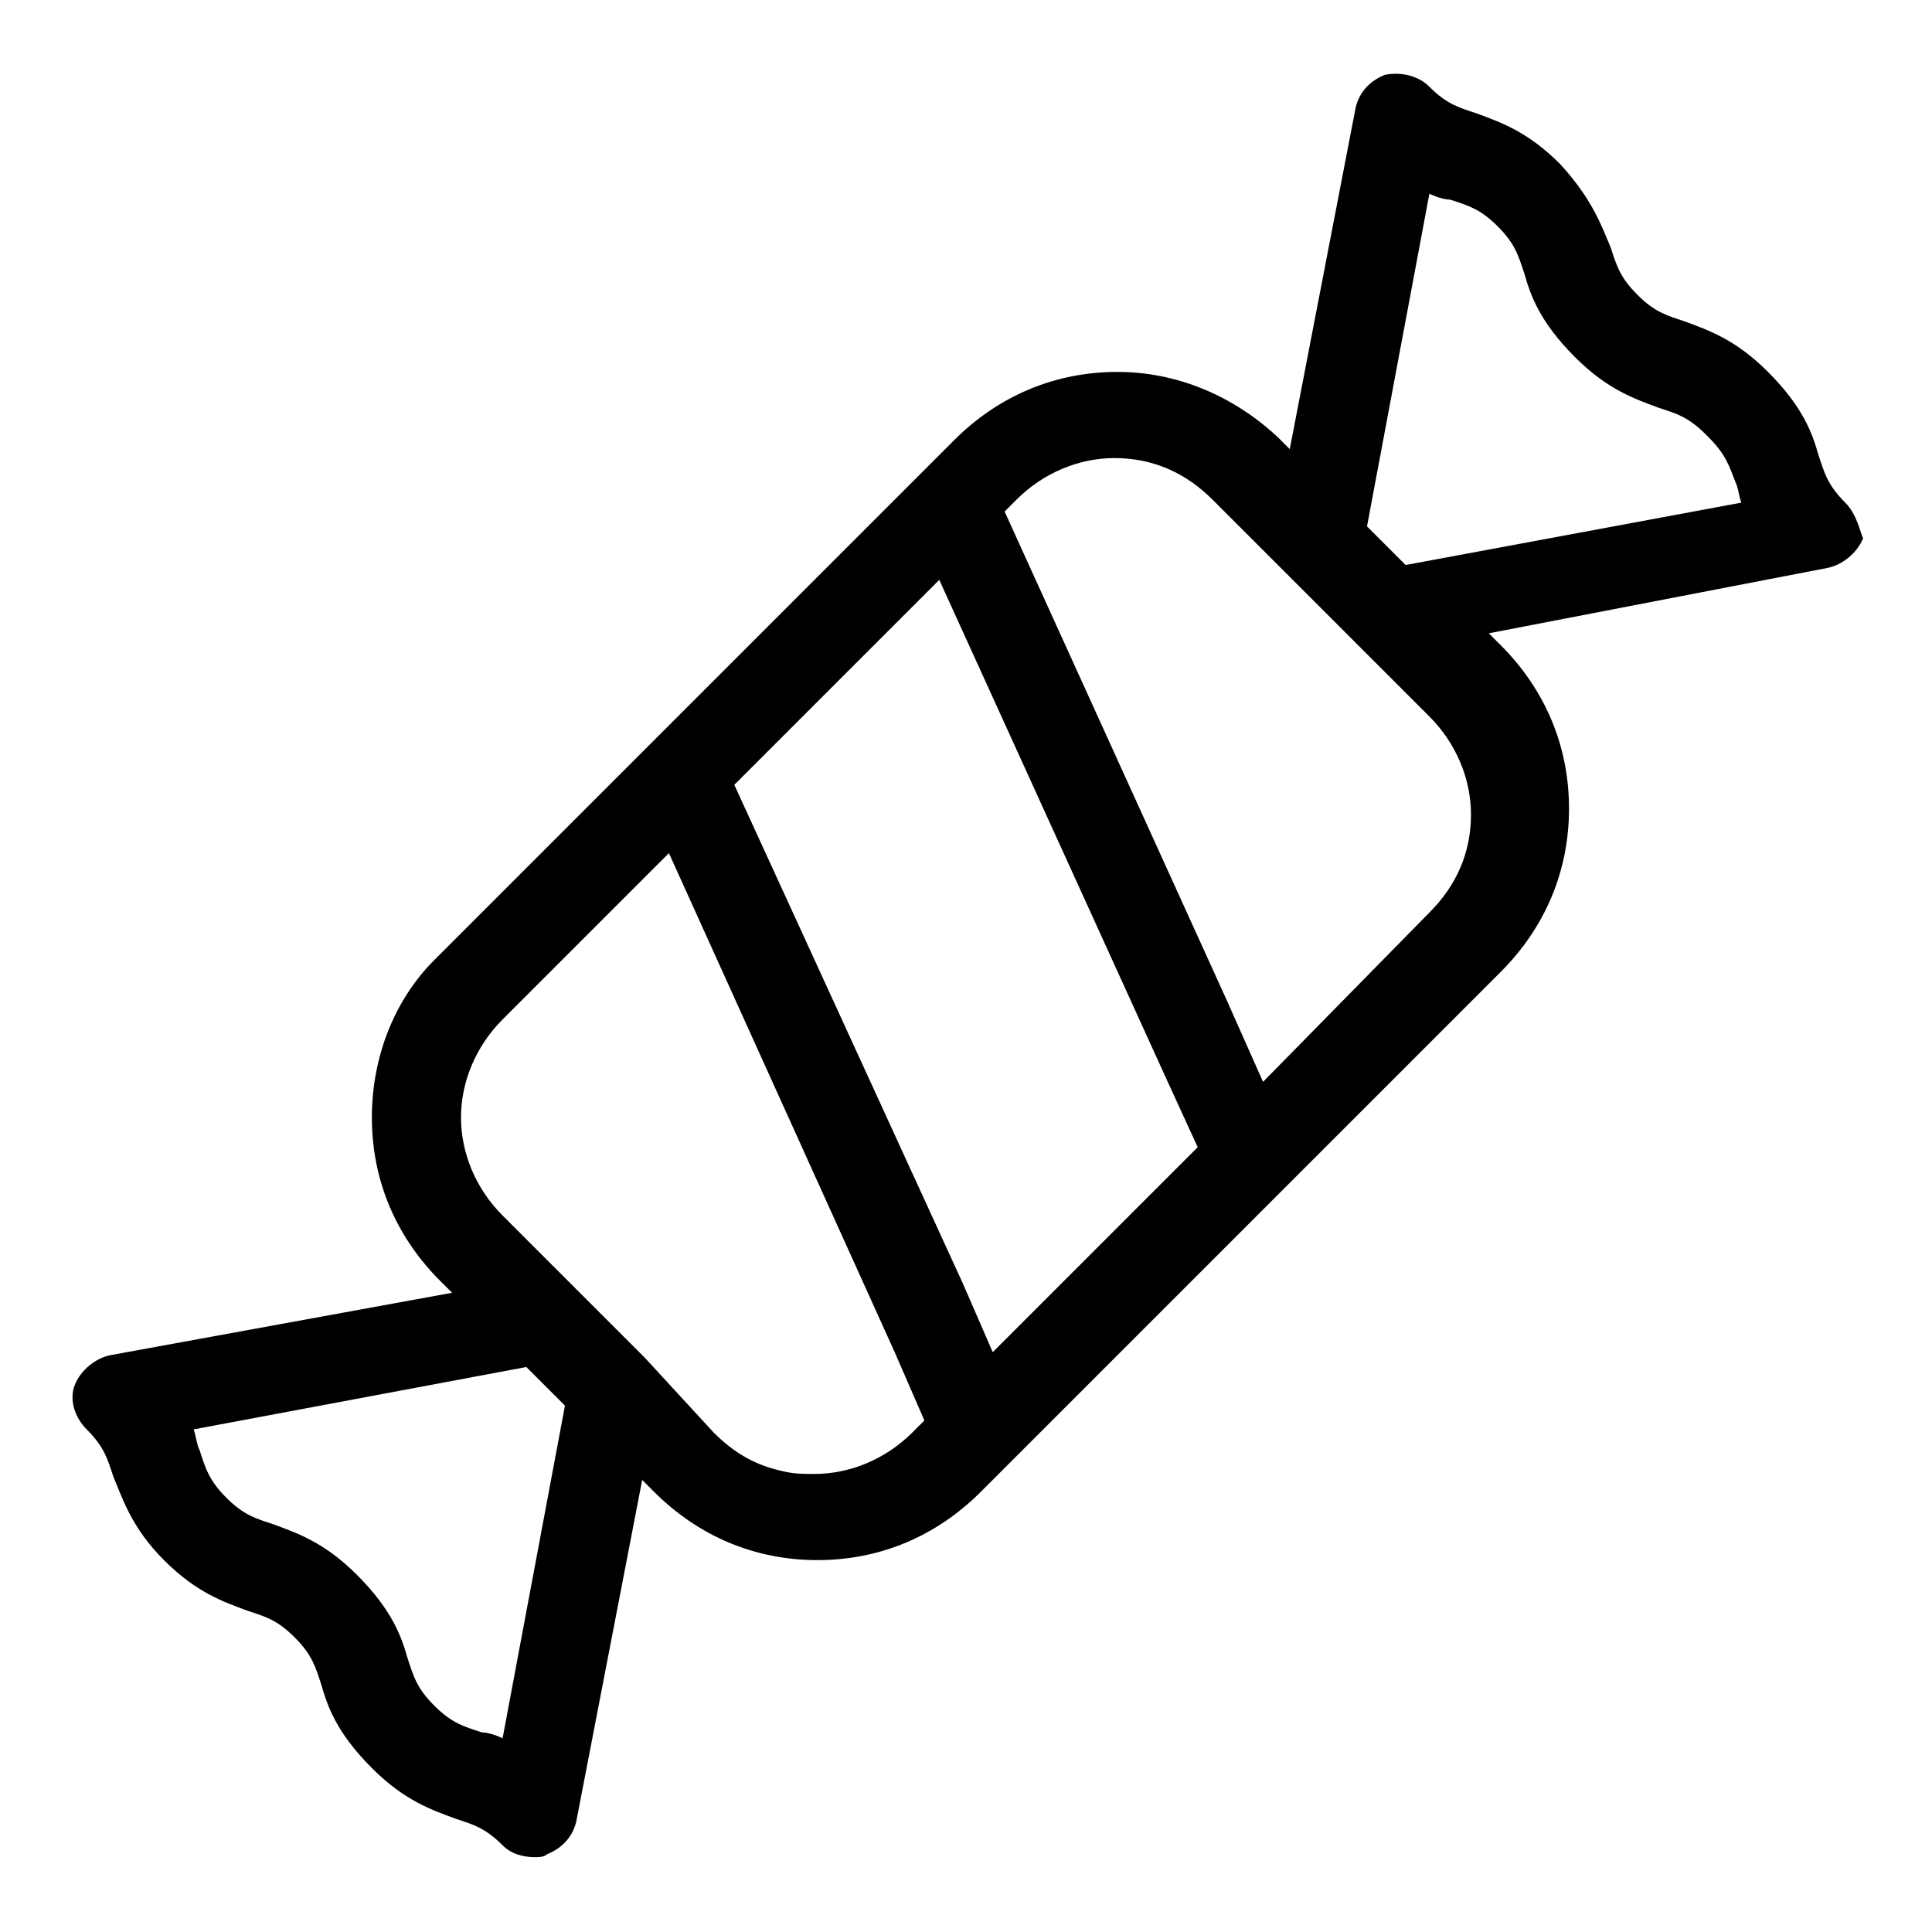 <?xml version="1.0" encoding="UTF-8"?>
<!-- Uploaded to: ICON Repo, www.svgrepo.com, Generator: ICON Repo Mixer Tools -->
<svg fill="#000000" width="800px" height="800px" version="1.1" viewBox="144 144 512 512" xmlns="http://www.w3.org/2000/svg">
 <path d="m633.01 277.2c-4.723-4.723-5.512-7.871-7.086-12.594-1.574-5.512-3.938-12.594-13.383-22.043-8.66-8.66-15.742-11.02-22.043-13.383-4.723-1.574-7.871-2.363-12.594-7.086s-5.512-7.871-7.086-12.594c-2.359-5.512-4.723-12.598-13.383-22.043-8.66-8.66-15.742-11.02-22.043-13.383-4.723-1.574-7.871-2.363-12.594-7.086-3.148-3.148-7.871-3.938-11.809-3.148-3.938 1.574-7.086 4.723-7.871 9.445l-17.32 89.742-3.148-3.148c-11.805-11.02-26.762-17.316-42.508-17.316-16.531 0-31.488 6.297-43.297 18.105l-137.77 137.77c-10.227 10.227-16.523 25.184-16.523 41.715s6.297 31.488 18.105 43.297l3.148 3.148-90.527 16.531c-3.938 0.789-7.871 3.938-9.445 7.871-1.574 3.938 0 8.66 3.148 11.809 4.723 4.723 5.512 7.871 7.086 12.594 2.359 5.512 4.719 13.387 13.379 22.043 8.66 8.66 15.742 11.02 22.043 13.383 4.723 1.574 7.871 2.363 12.594 7.086s5.512 7.871 7.086 12.594c1.574 5.512 3.938 12.594 13.383 22.043 8.66 8.66 15.742 11.02 22.043 13.383 4.723 1.574 7.871 2.363 12.594 7.086 2.363 2.363 5.512 3.148 8.66 3.148 0.789 0 2.363 0 3.148-0.789 3.938-1.574 7.086-4.723 7.871-9.445l17.32-89.742 3.148 3.148c11.809 11.809 26.766 18.105 43.297 18.105s31.488-6.297 43.297-18.105l137.77-137.77c11.809-11.809 18.105-26.766 18.105-43.297s-6.297-31.488-18.105-43.297l-3.148-3.148 89.742-17.32c3.938-0.789 7.871-3.938 9.445-7.871-0.797-1.566-1.582-6.289-4.731-9.438zm-361.33 325.9c-4.723-1.574-7.871-2.363-12.594-7.086-4.723-4.723-5.512-7.871-7.086-12.594-1.574-5.512-3.938-12.594-13.383-22.043-8.66-8.66-15.742-11.02-22.043-13.383-4.723-1.574-7.871-2.363-12.594-7.086s-5.512-7.871-7.086-12.594c-0.789-1.574-0.789-3.148-1.574-5.512l88.168-16.531 10.234 10.234-16.531 88.168c-1.574-0.789-3.938-1.574-5.512-1.574zm43.297-99.188-37.789-37.789c-7.086-7.086-11.02-16.531-11.02-25.977 0-9.445 3.938-18.895 11.02-25.977l44.082-44.082 59.832 132.25 7.871 18.105-3.148 3.148c-7.086 7.086-16.531 11.02-25.977 11.02-3.148 0-5.512 0-8.66-0.789-7.086-1.574-12.594-4.723-18.105-10.234zm170.04-207.82 37.789 37.789c7.086 7.086 11.02 16.531 11.02 25.977 0 10.234-3.938 18.895-11.02 25.977l-44.086 44.871-9.445-21.254-59.039-129.89 3.148-3.148c7.086-7.086 16.531-11.02 25.977-11.02 10.234 0 18.895 3.938 25.977 11.02zm-23.617 151.93-54.316 54.316-7.871-18.105-60.613-132.25 54.316-54.316 59.828 131.46zm55.105-154.29-10.234-10.234 16.531-88.168c1.574 0.789 3.938 1.574 5.512 1.574 4.723 1.574 7.871 2.363 12.594 7.086s5.512 7.871 7.086 12.594c1.574 5.512 3.938 12.594 13.383 22.043 8.66 8.66 15.742 11.02 22.043 13.383 4.723 1.574 7.871 2.363 12.594 7.086l0.789 0.789c4.723 4.723 5.512 7.871 7.086 11.809 0.789 1.574 0.789 3.148 1.574 5.512z"/>
</svg>